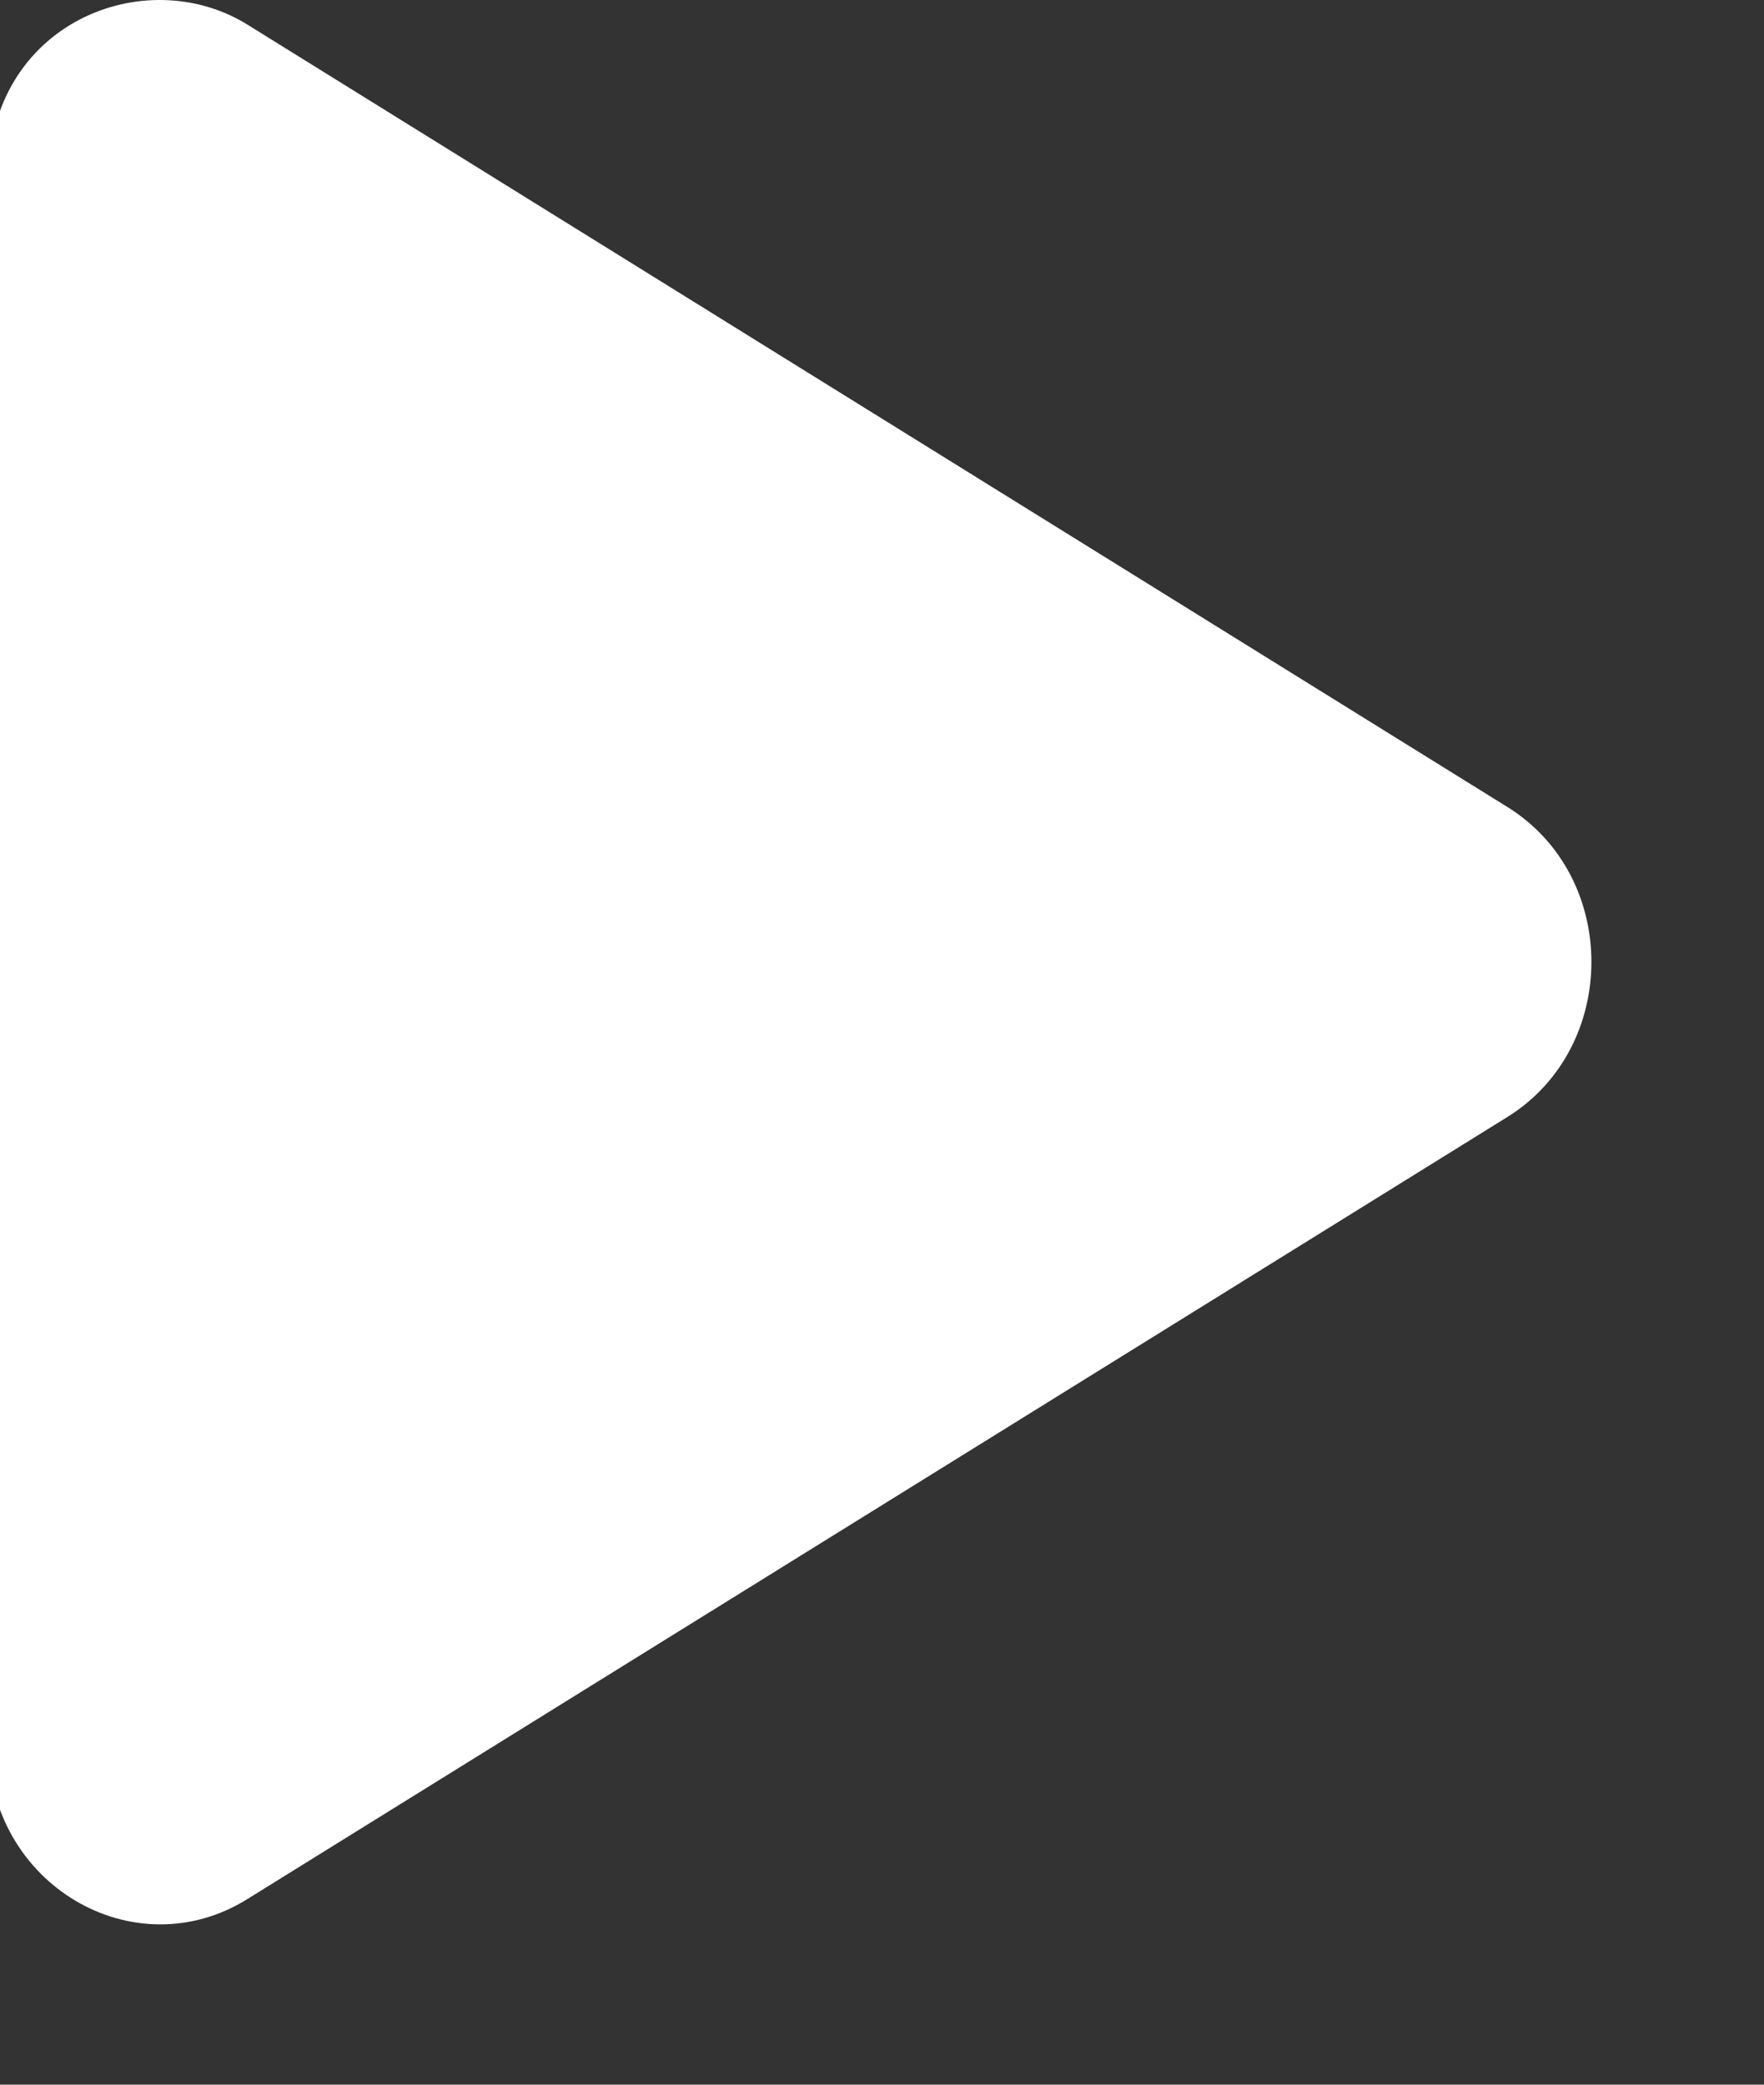 <?xml version="1.0" encoding="UTF-8" standalone="no"?>
<!DOCTYPE svg PUBLIC "-//W3C//DTD SVG 1.1//EN" "http://www.w3.org/Graphics/SVG/1.1/DTD/svg11.dtd">
<svg width="100%" height="100%" viewBox="0 0 11 13" version="1.1" xmlns="http://www.w3.org/2000/svg" xmlns:xlink="http://www.w3.org/1999/xlink" xml:space="preserve" xmlns:serif="http://www.serif.com/" style="fill-rule:evenodd;clip-rule:evenodd;stroke-linejoin:round;stroke-miterlimit:2;">
    <rect x="0" y="0" width="11" height="13" fill="#333333" stroke="none"/>
    <g transform="matrix(1,0,0,1,-0,-6.17618e-05)">
        <g transform="matrix(0.952,0,0,1,-170.48,-192.649)">
            <path d="M188.947,197.68L180.697,192.803C180.027,192.407 179,192.791 179,193.771L179,203.523C179,204.402 179.954,204.932 180.697,204.491L188.947,199.616C189.683,199.183 189.685,198.114 188.947,197.68Z" style="fill:white;fill-rule:nonzero;"/>
        </g>
    </g>
</svg>
